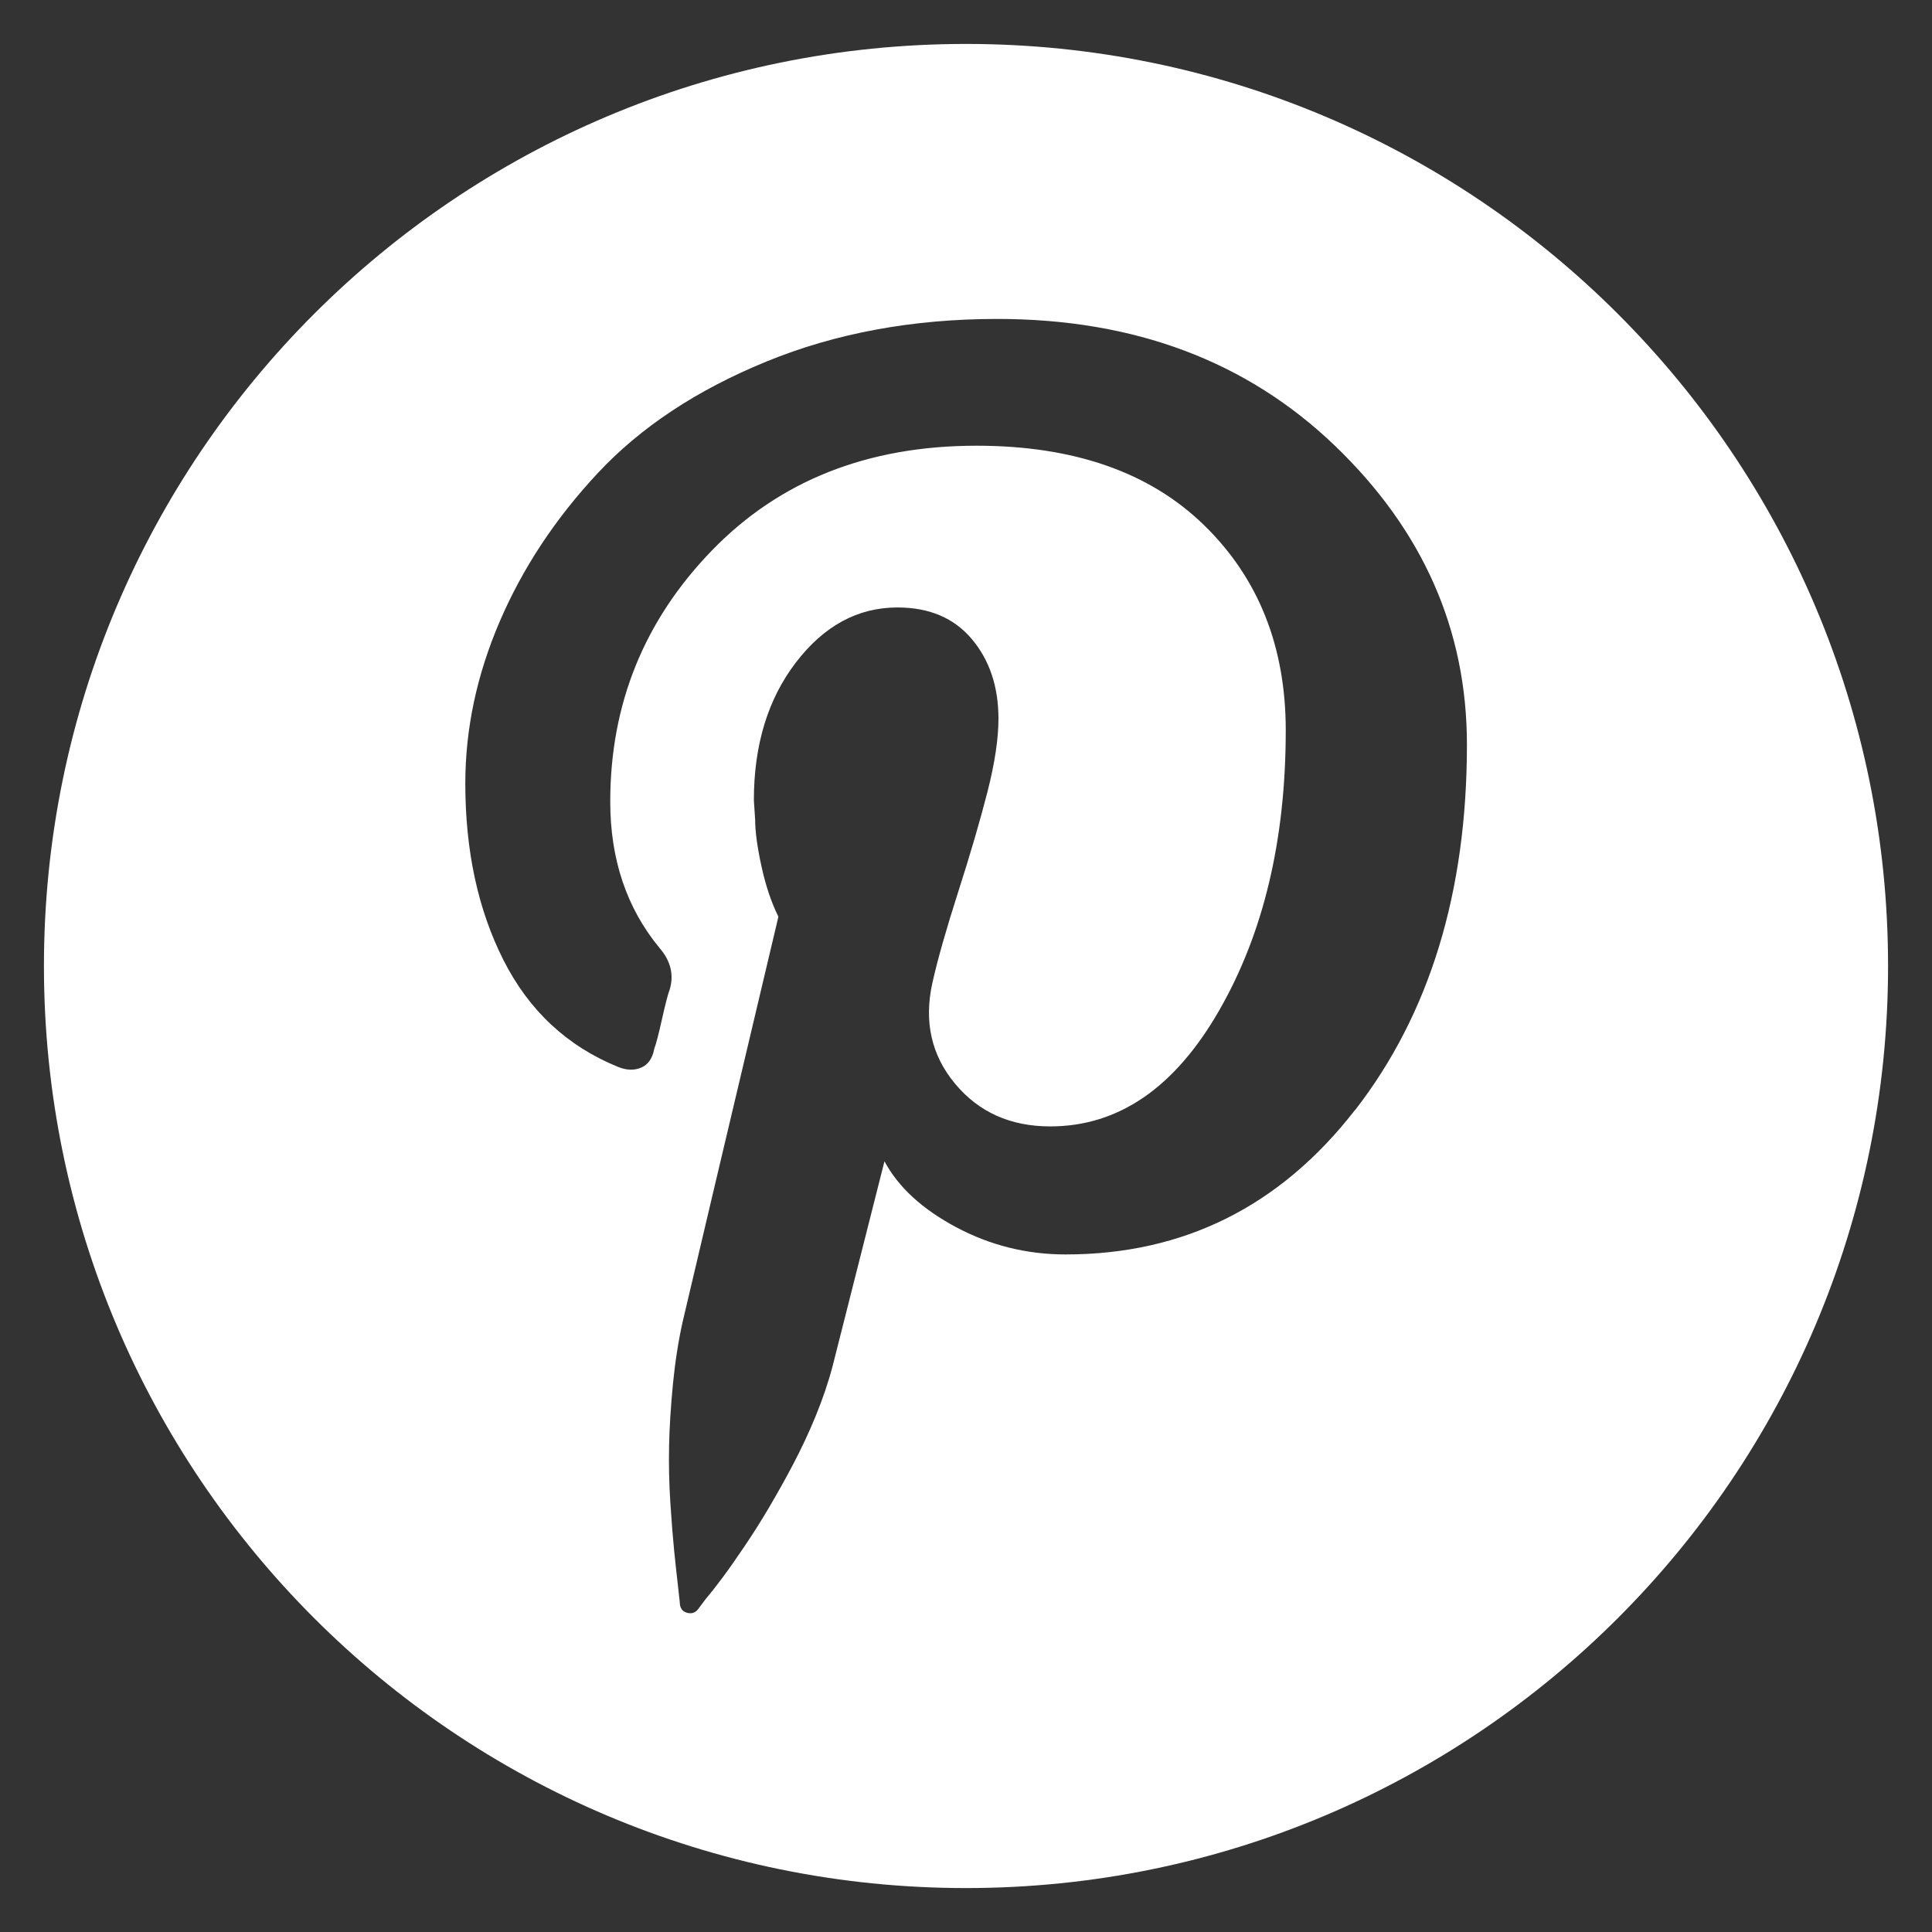 <?xml version="1.0" encoding="UTF-8"?>
<svg id="Layer_1" data-name="Layer 1" xmlns="http://www.w3.org/2000/svg" viewBox="0 0 500 500">
  <rect x="0" y="0" width="500" height="500" fill="#333333" stroke="none"/>
  <defs>
    <style>
      .cls-1 {
        fill: #fff;
      }
    </style>
  </defs>
  <path class="cls-1" d="M250,11.37C118.21,11.37,11.37,118.21,11.37,250s106.84,238.63,238.63,238.63,238.63-106.84,238.63-238.63S381.79,11.37,250,11.37ZM350.64,287.31c-19.32,24.88-44.28,37.34-74.85,37.34-10.05,0-19.49-2.34-28.3-7.03-8.81-4.69-15-10.38-18.59-17.08l-13.4,52.92c-1.11,4.25-2.58,8.54-4.35,12.89-1.78,4.35-3.75,8.54-5.86,12.56-2.11,4.02-4.25,7.8-6.36,11.39-2.11,3.58-4.25,6.93-6.36,10.05-2.11,3.11-3.95,5.76-5.53,7.87-1.57,2.11-3.01,3.95-4.35,5.53l-2.01,2.68c-.67.9-1.57,1.24-2.68,1s-1.78-.9-2.01-2.01c0-.23-.17-1.78-.5-4.69-.33-2.91-.67-5.96-1-9.21s-.67-7.44-1-12.56c-.33-5.12-.44-10.11-.33-14.9.1-4.79.44-10.11,1-15.91.57-5.79,1.41-11.15,2.51-16.08,2.44-10.48,10.72-45.45,24.78-104.83-1.78-3.58-3.25-7.87-4.35-12.89s-1.67-9.11-1.67-12.22l-.33-5.02c0-14.3,3.62-26.19,10.88-35.67,7.27-9.48,16.01-14.23,26.29-14.23,8.27,0,14.67,2.75,19.26,8.21s6.87,12.32,6.87,20.6c0,5.12-.94,11.45-2.85,18.92-1.91,7.47-4.42,16.08-7.54,25.79-3.11,9.71-5.36,17.58-6.7,23.61-2.24,10.05-.27,18.76,5.86,26.12,6.13,7.37,14.33,11.05,24.62,11.05,17.65,0,32.22-9.98,43.71-29.97,11.49-19.99,17.25-44.14,17.25-72.51,0-21.67-7.03-39.35-21.1-53.08-14.07-13.73-33.73-20.6-58.94-20.6-28.13,0-50.97,9.04-68.49,27.13-17.52,18.09-26.29,39.75-26.29,64.97,0,14.97,4.25,27.56,12.73,37.85,2.91,3.35,3.78,6.93,2.68,10.72-.44,1.11-1.11,3.68-2.01,7.7-.9,4.02-1.57,6.6-2.01,7.7-.44,2.44-1.57,4.09-3.35,4.86-1.78.77-3.78.74-6.03-.17-13.16-5.36-23.04-14.57-29.64-27.63-6.6-13.06-9.88-28.3-9.88-45.72,0-14.07,2.95-28.03,8.88-41.86,5.93-13.83,14.4-26.69,25.45-38.51,11.05-11.82,25.55-21.43,43.54-28.8,17.98-7.37,37.91-11.05,59.78-11.05,35.5,0,64.64,10.95,87.41,32.82,22.77,21.87,34.16,47.66,34.16,77.36,0,38.18-9.65,69.73-28.97,94.61Z"/>
</svg>